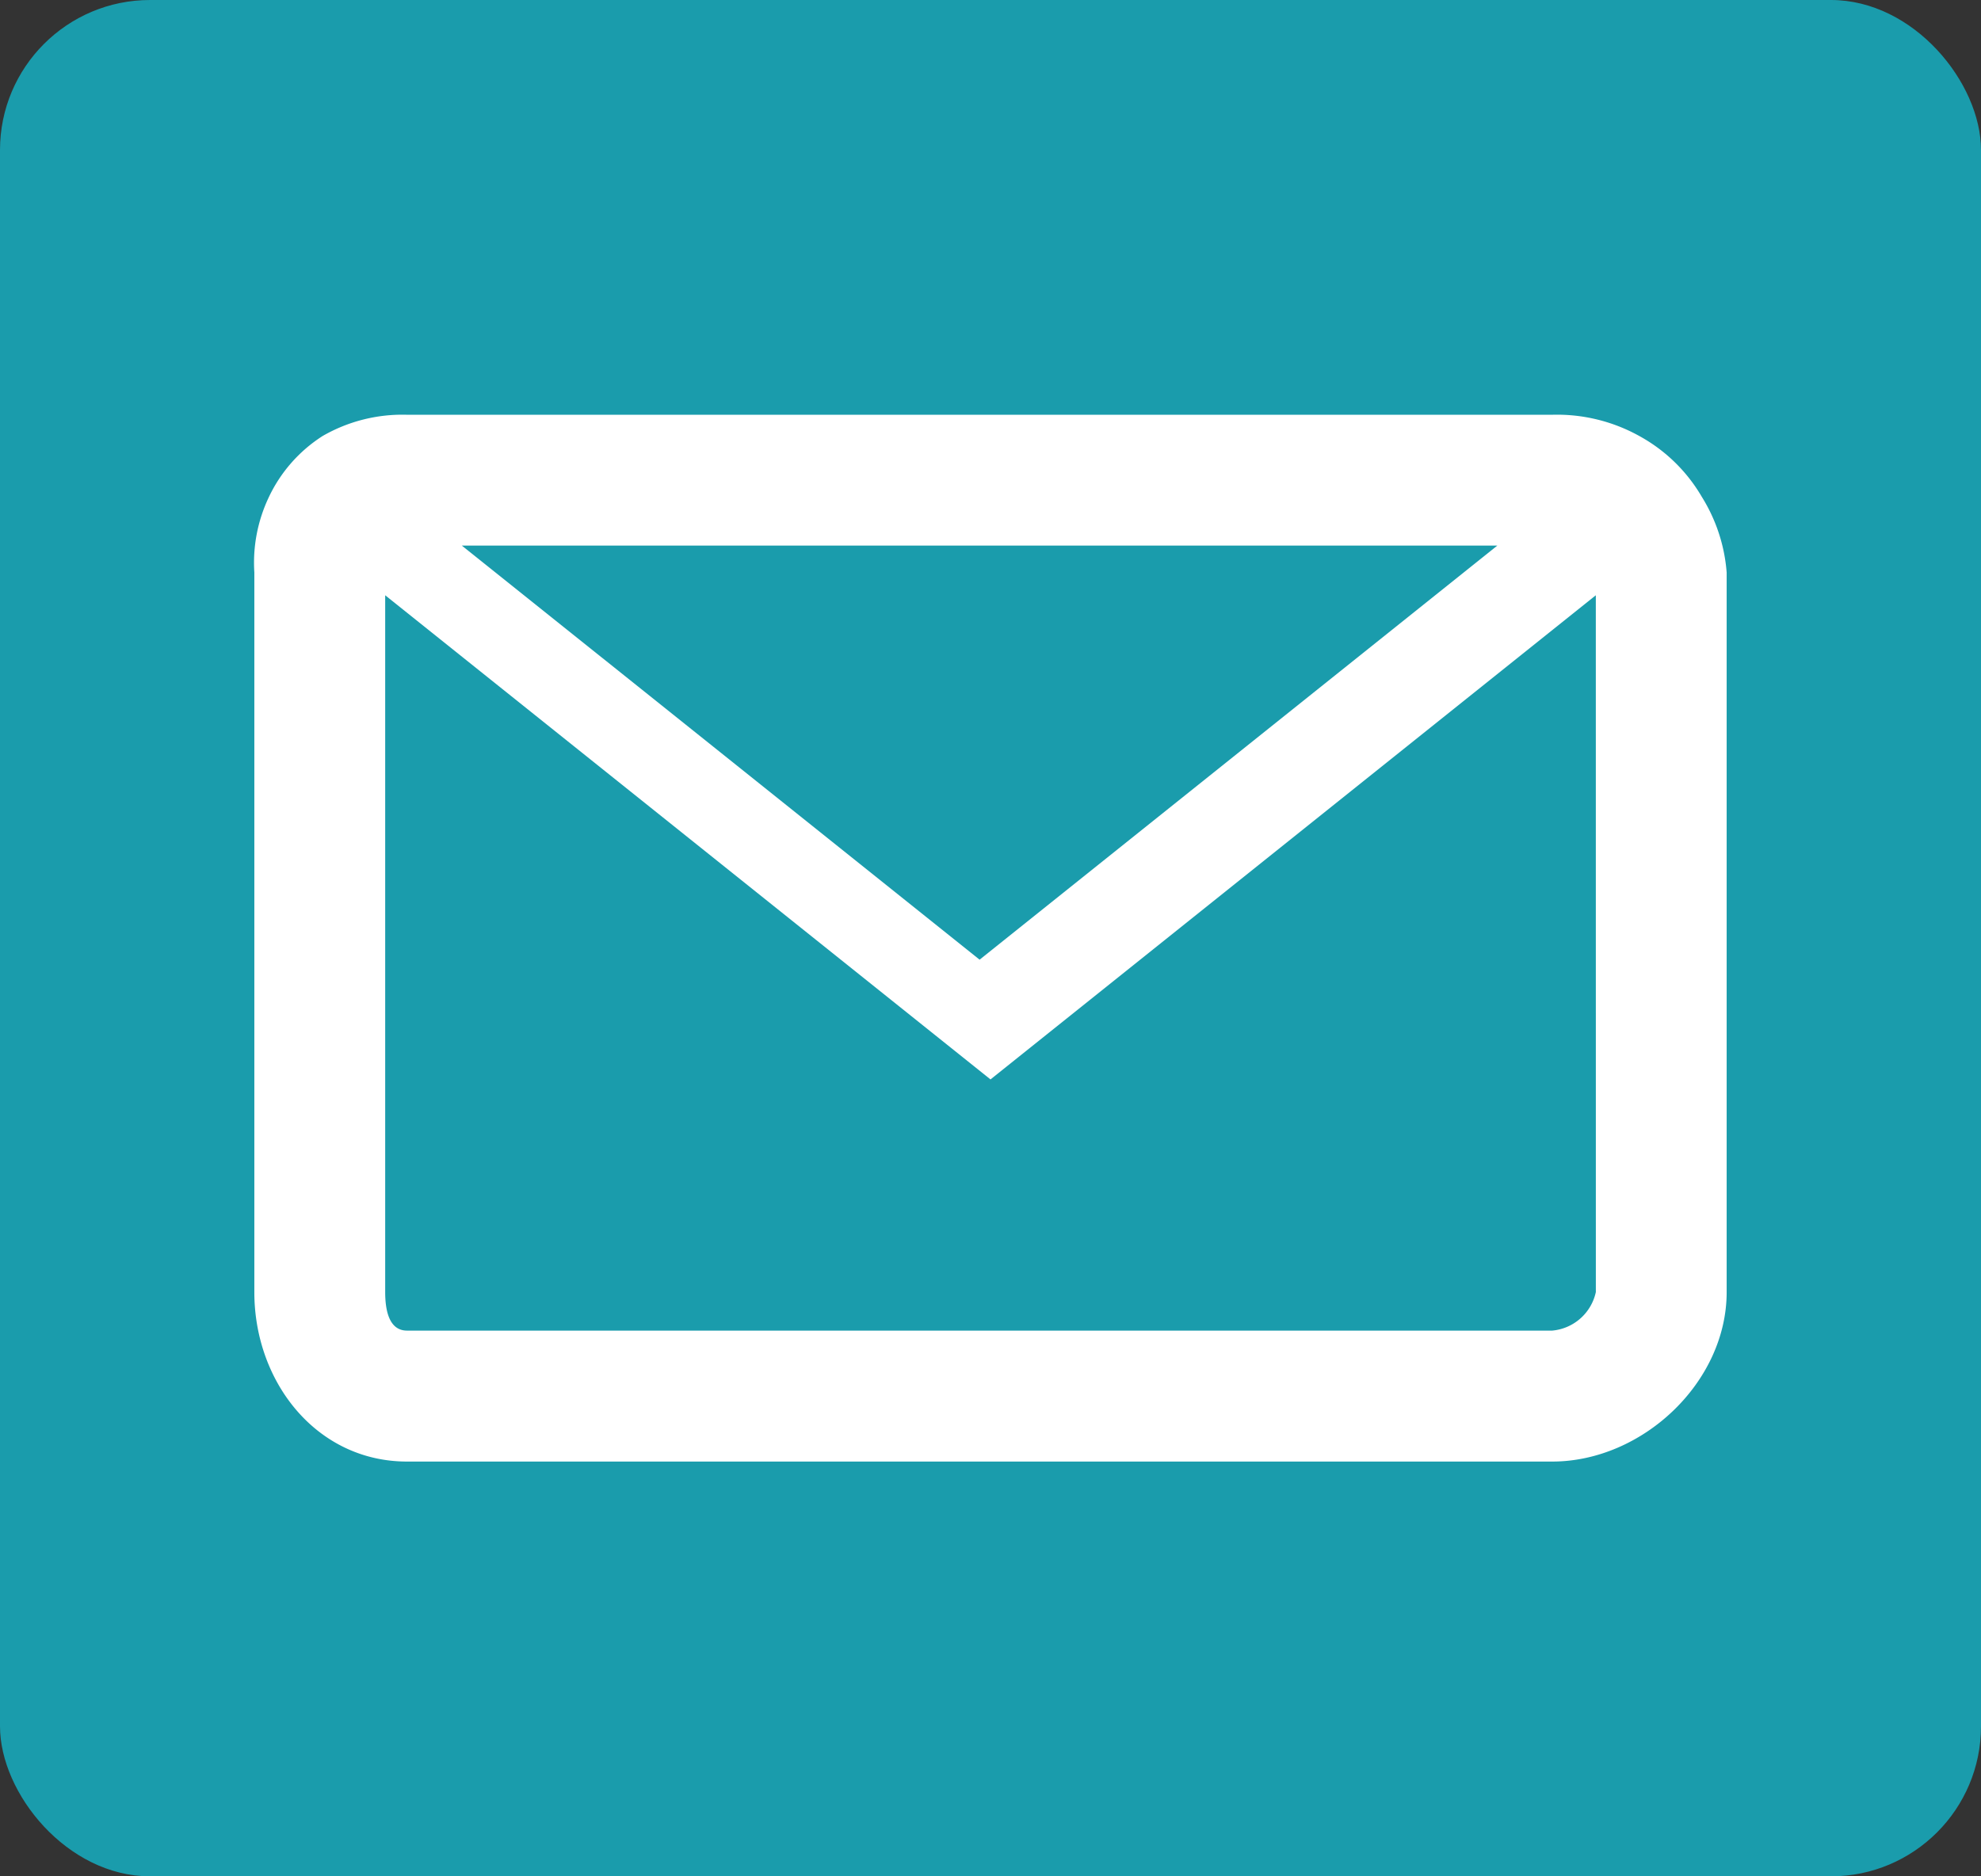 <svg xmlns="http://www.w3.org/2000/svg" width="105.6" height="100.042" viewBox="0 0 105.6 100.042">
  <rect x="0" y="0" width="105.6" height="100.042" fill="#333333" stroke="none"/>
  <g id="icon_mail" transform="translate(-388.747 -1894.832)">
    <rect id="長方形_117" data-name="長方形 117" width="105.6" height="100.042" rx="8" transform="translate(388.747 1894.832)" fill="#1a9cac"/>
    <g id="グループ_294" data-name="グループ 294">
      <path id="パス_2074" data-name="パス 2074" d="M479.464,1921.322a8.68,8.68,0,0,0-3.329-3.242,9.031,9.031,0,0,0-4.647-1.134H410.443a8.506,8.506,0,0,0-4.5,1.134,7.835,7.835,0,0,0-2.894,3.32,8.129,8.129,0,0,0-.744,3.955v38.372c0,4.808,3.331,9.032,8.139,9.032h61.045c4.809,0,9.3-4.224,9.3-9.032v-38.372A8.9,8.9,0,0,0,479.464,1921.322Zm-10.9,2.6L440.966,1946l-27.6-22.078Zm5.252,39.8a2.619,2.619,0,0,1-2.326,2.055H410.443c-.962,0-1.163-1.093-1.163-2.055v-37.151l32.267,25.814,32.267-25.814Z" fill="#fff"/>
    </g>
  </g>
</svg>
